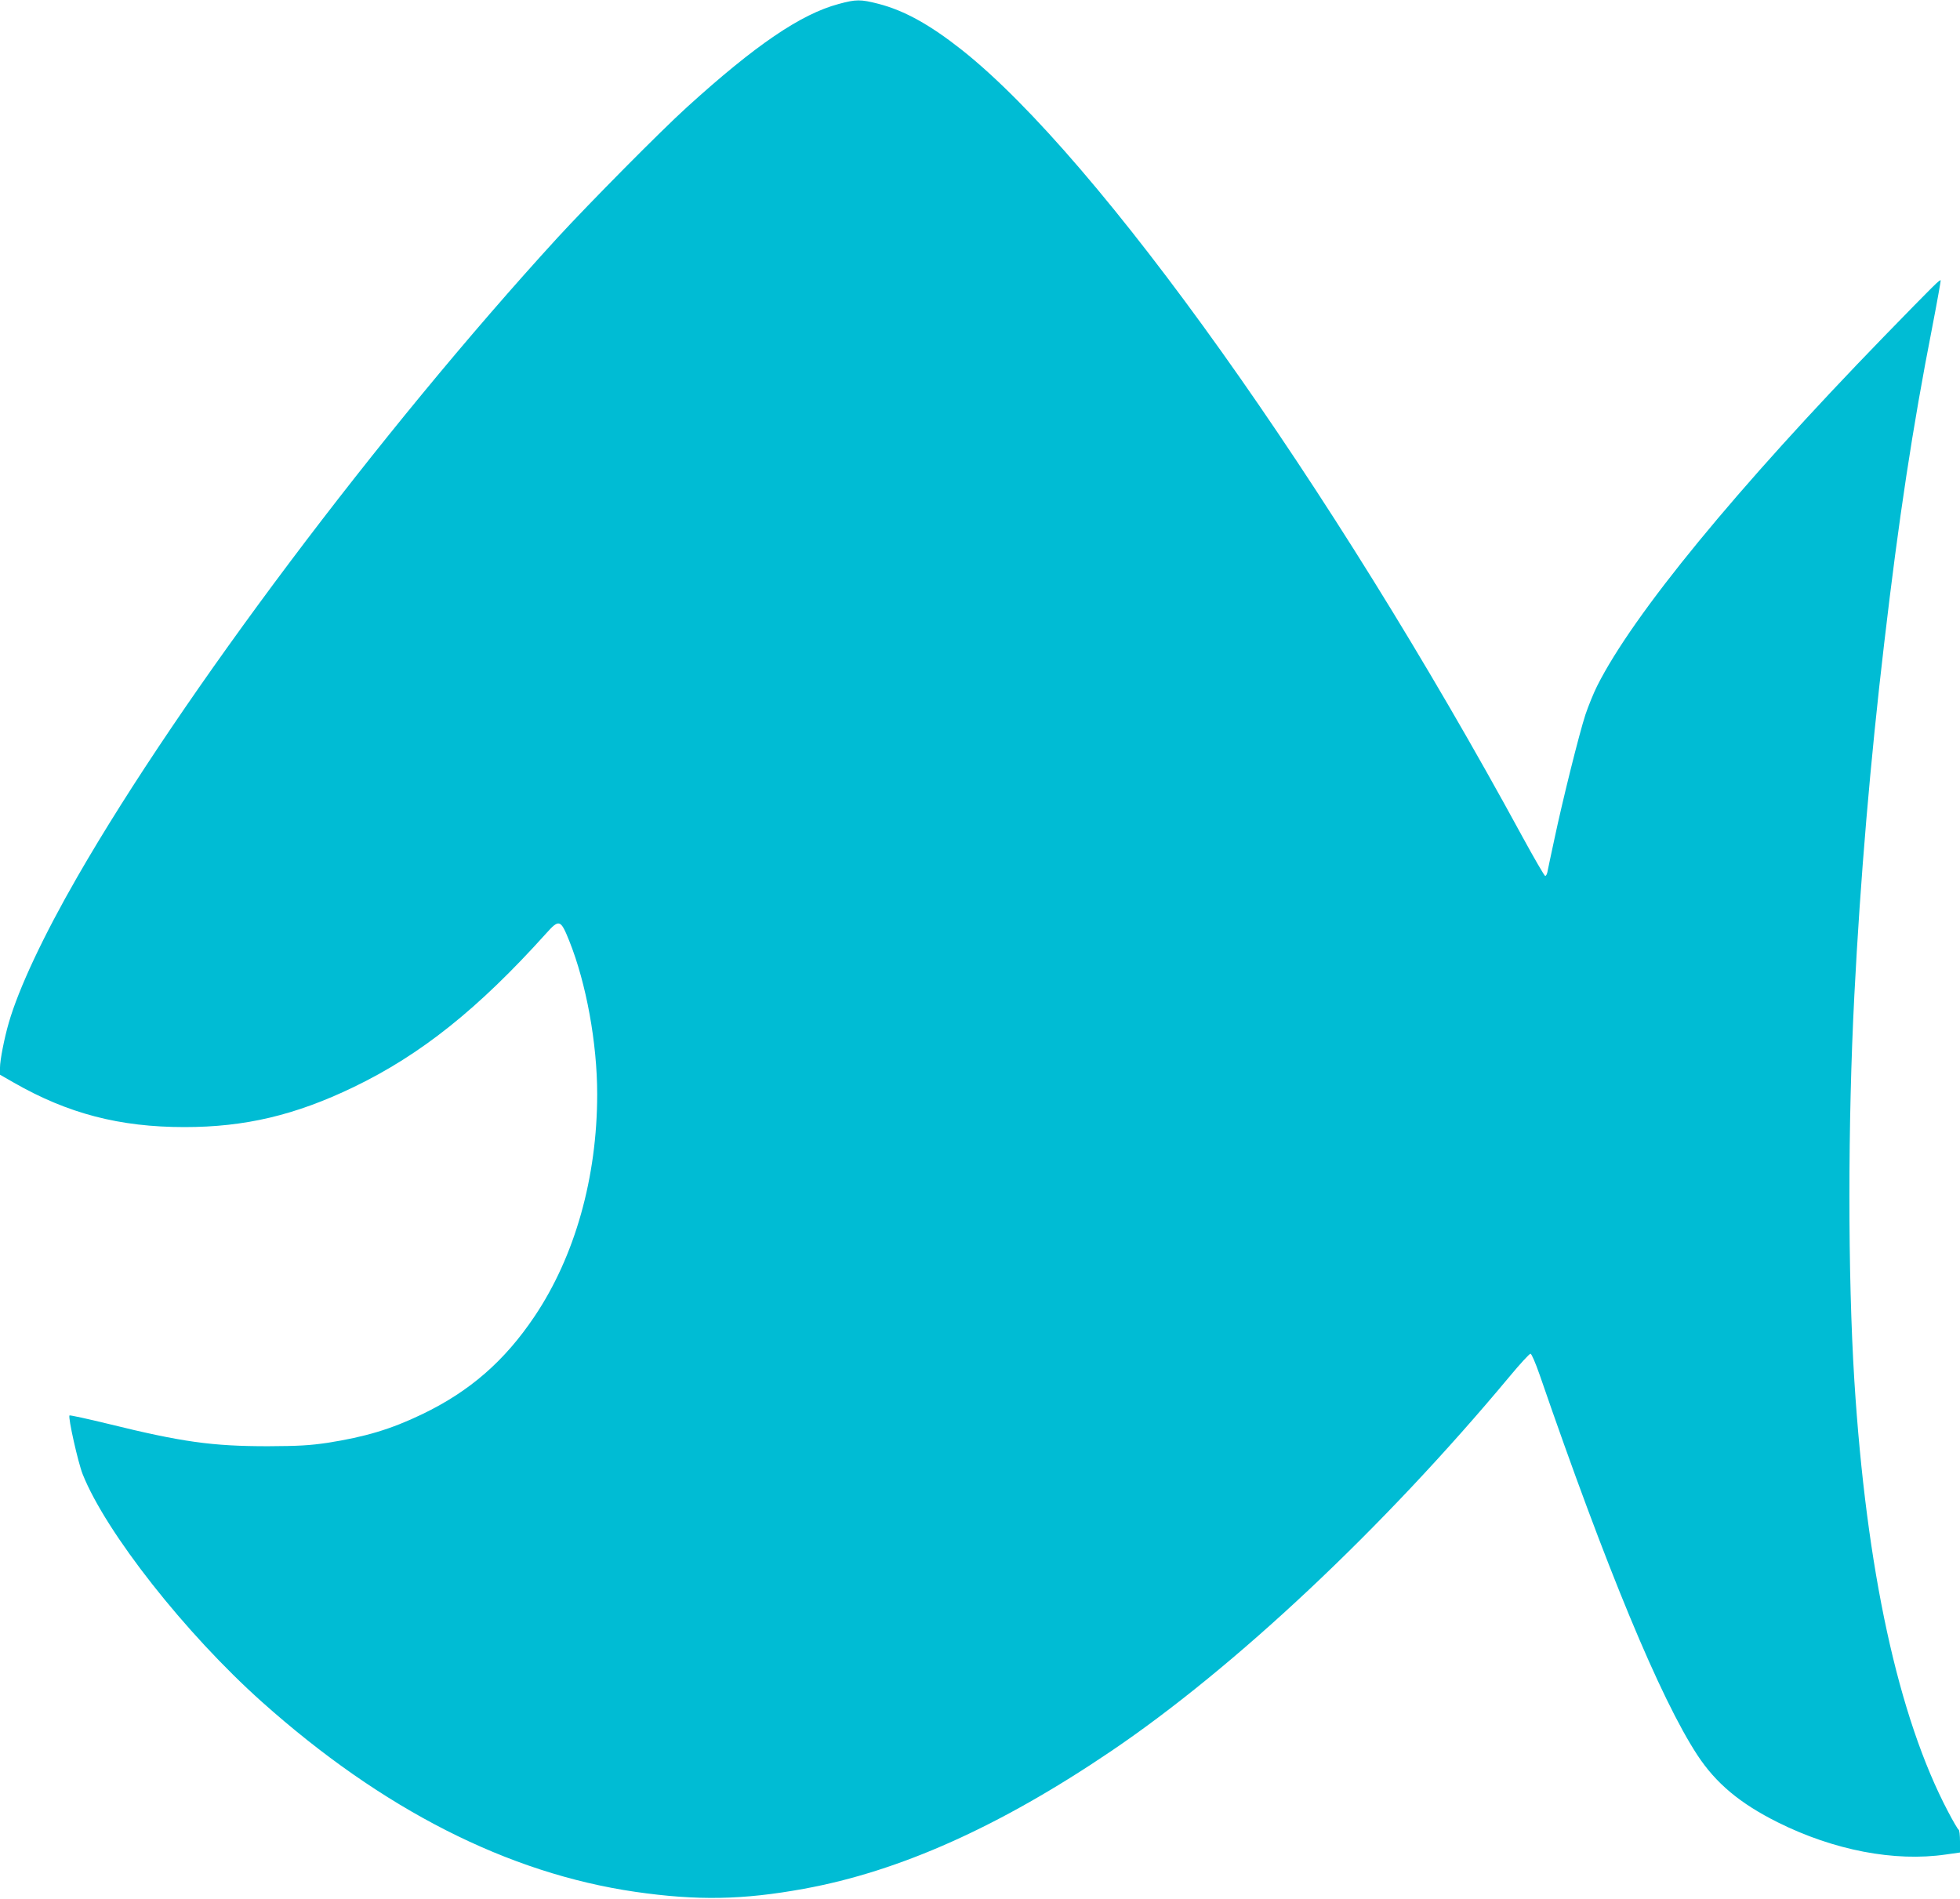 <?xml version="1.0" standalone="no"?>
<!DOCTYPE svg PUBLIC "-//W3C//DTD SVG 20010904//EN"
 "http://www.w3.org/TR/2001/REC-SVG-20010904/DTD/svg10.dtd">
<svg version="1.0" xmlns="http://www.w3.org/2000/svg"
 width="1280pt" height="1240pt" viewBox="0 0 1280 1240"
 preserveAspectRatio="xMidYMid meet">
<g transform="translate(0,1240) scale(0.1,-0.1)"
fill="#00bcd4" stroke="none">
<path d="M5477 12374 c-247 -66 -544 -268 -992 -675 -170 -154 -634 -623 -842
-849 -1165 -1273 -2455 -2989 -3138 -4176 -220 -382 -383 -728 -448 -954 -29
-100 -57 -243 -57 -291 l0 -47 89 -51 c354 -203 692 -291 1116 -291 396 0 724
78 1104 261 440 212 815 512 1257 1003 86 96 95 93 152 -49 111 -277 182 -668
182 -1000 0 -544 -146 -1060 -409 -1451 -196 -292 -424 -490 -734 -639 -204
-98 -371 -148 -620 -187 -117 -17 -186 -21 -387 -22 -364 0 -560 27 -1043 146
-136 33 -250 58 -253 55 -11 -11 56 -309 86 -384 152 -381 671 -1040 1170
-1486 787 -703 1607 -1120 2440 -1241 403 -58 700 -53 1100 20 626 114 1278
406 2005 898 810 548 1779 1458 2604 2448 68 82 129 148 136 148 7 0 32 -58
60 -138 436 -1265 788 -2114 1030 -2483 121 -184 277 -315 525 -439 365 -182
762 -259 1098 -210 l92 13 0 73 c0 40 -4 74 -9 76 -5 2 -36 55 -69 118 -326
619 -534 1580 -612 2815 -43 689 -43 1680 0 2515 39 759 104 1527 195 2300 95
814 185 1407 314 2065 32 165 56 302 55 304 -6 7 -34 -21 -370 -366 -964 -993
-1639 -1815 -1874 -2283 -23 -46 -57 -130 -76 -186 -42 -129 -149 -559 -203
-814 -23 -107 -44 -205 -46 -217 -3 -13 -9 -23 -14 -23 -5 0 -71 114 -147 253
-1256 2310 -2766 4429 -3660 5139 -210 166 -377 259 -547 303 -117 30 -146 30
-260 -1z"/>
</g>
</svg>
